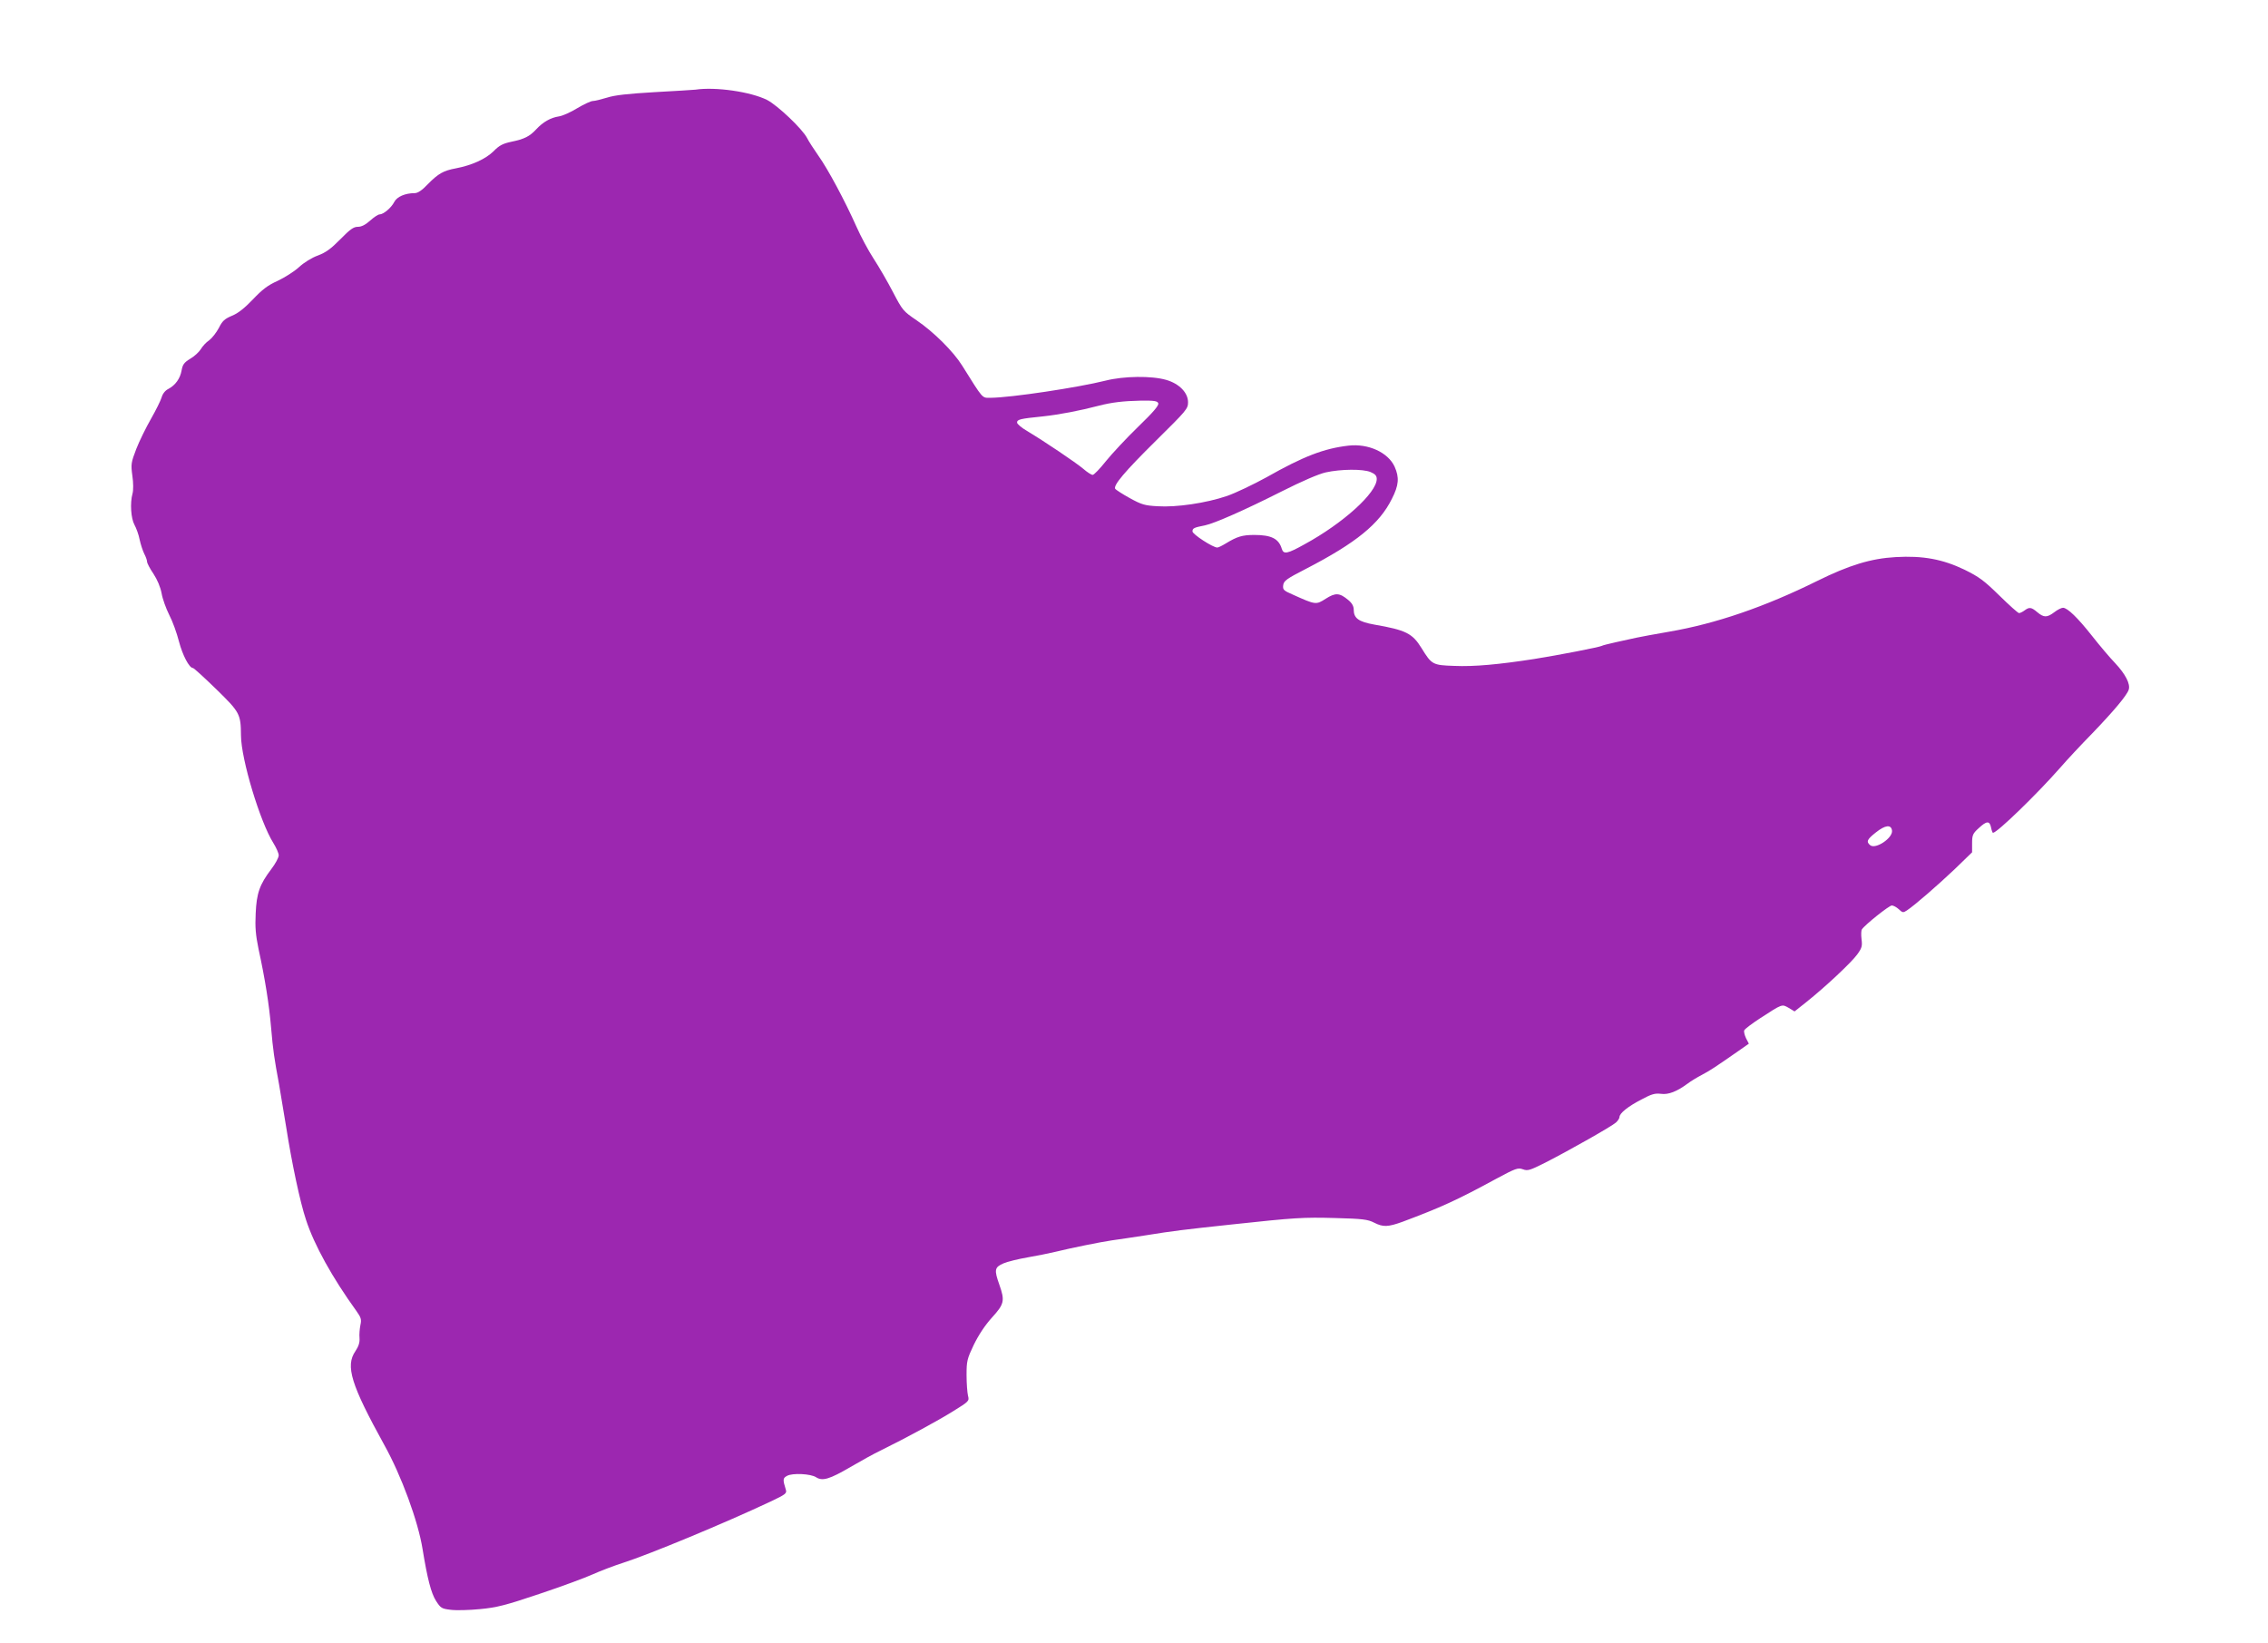 <?xml version="1.0" standalone="no"?>
<!DOCTYPE svg PUBLIC "-//W3C//DTD SVG 20010904//EN"
 "http://www.w3.org/TR/2001/REC-SVG-20010904/DTD/svg10.dtd">
<svg version="1.0" xmlns="http://www.w3.org/2000/svg"
 width="1280pt" height="927pt" viewBox="0 0 1280 927"
 preserveAspectRatio="xMidYMid meet">
<g transform="translate(0,927) scale(0.1,-0.1)"
fill="#9c27b0" stroke="none">
<path d="M3925 8764 c-11 -1 -114 -8 -230 -14 -153 -9 -226 -17 -269 -31 -33
-10 -69 -19 -80 -19 -11 0 -50 -18 -87 -40 -37 -23 -84 -44 -105 -47 -46 -7
-89 -31 -128 -73 -37 -40 -67 -55 -140 -70 -47 -10 -68 -20 -101 -54 -45 -44
-123 -79 -212 -96 -70 -13 -99 -29 -158 -89 -33 -35 -57 -51 -75 -51 -53 0
-100 -20 -115 -50 -17 -33 -61 -70 -83 -70 -8 0 -32 -16 -53 -35 -27 -24 -49
-35 -69 -35 -25 0 -44 -14 -99 -70 -53 -54 -82 -75 -127 -92 -34 -12 -79 -40
-107 -66 -26 -24 -80 -58 -120 -77 -56 -25 -87 -49 -140 -105 -47 -49 -83 -78
-118 -92 -42 -18 -54 -29 -74 -69 -14 -26 -38 -57 -54 -69 -17 -11 -38 -34
-48 -51 -10 -16 -37 -41 -60 -54 -34 -21 -42 -32 -48 -65 -8 -46 -35 -84 -75
-105 -18 -9 -32 -27 -38 -48 -5 -17 -32 -72 -60 -121 -28 -49 -66 -126 -83
-170 -29 -76 -31 -85 -22 -151 6 -39 6 -83 1 -100 -15 -54 -9 -141 11 -177 10
-18 24 -56 29 -83 6 -28 18 -64 26 -80 9 -17 16 -37 16 -45 0 -8 16 -39 36
-68 22 -34 39 -74 46 -110 5 -31 25 -86 43 -122 19 -36 43 -103 55 -150 20
-77 58 -150 79 -150 5 0 64 -54 131 -119 134 -131 139 -140 140 -262 1 -134
108 -488 183 -607 16 -26 30 -57 30 -69 0 -13 -19 -48 -42 -78 -66 -87 -83
-136 -88 -250 -4 -78 0 -122 16 -200 37 -170 60 -315 71 -445 11 -129 18 -174
45 -320 8 -47 26 -155 40 -240 32 -205 79 -426 112 -524 46 -142 149 -327 284
-514 27 -38 30 -48 23 -80 -4 -20 -7 -53 -5 -73 2 -25 -5 -47 -23 -74 -58 -84
-25 -189 163 -530 96 -172 191 -431 216 -588 27 -166 48 -248 76 -292 26 -40
31 -44 83 -50 30 -4 105 -2 166 4 94 9 142 21 335 86 123 41 258 91 300 110
42 19 118 48 168 64 153 49 581 227 836 347 84 40 93 46 86 67 -18 58 -17 65
7 78 30 17 134 12 164 -8 36 -23 76 -11 194 58 58 34 134 76 170 93 152 75
321 167 408 221 92 57 93 58 85 89 -4 17 -8 69 -8 116 0 79 3 91 41 171 27 55
63 110 103 154 69 76 73 94 41 185 -30 84 -27 98 23 120 23 10 85 25 137 34
52 9 122 23 155 31 90 22 252 55 320 65 33 4 121 18 195 29 149 24 205 31 485
61 353 38 400 41 580 36 156 -4 185 -8 220 -26 51 -26 78 -25 161 5 216 81
305 121 531 244 108 58 120 62 148 52 27 -10 39 -6 125 37 139 71 377 206 400
227 11 10 20 24 20 31 0 21 48 60 124 99 57 31 77 36 110 32 42 -6 90 13 151
58 17 13 53 35 80 49 47 25 70 40 208 136 l57 40 -16 31 c-8 17 -13 37 -10 44
2 7 43 38 89 68 128 83 123 81 162 59 l33 -20 68 54 c103 82 253 222 286 268
26 36 29 47 24 86 -3 25 -2 50 2 55 18 27 154 135 169 135 9 0 27 -10 39 -21
21 -20 25 -21 46 -7 44 29 174 142 271 234 l97 94 0 51 c0 46 4 55 37 85 45
42 62 43 70 4 3 -16 8 -30 11 -30 23 0 247 217 378 366 39 45 121 133 182 195
122 127 196 215 206 247 10 32 -18 87 -77 150 -30 31 -88 100 -129 152 -82
104 -140 160 -165 160 -9 0 -31 -11 -49 -25 -41 -31 -59 -31 -96 0 -34 29 -45
30 -72 10 -11 -8 -25 -15 -31 -15 -6 0 -56 45 -111 99 -87 85 -114 105 -197
146 -123 59 -234 80 -389 71 -139 -8 -261 -45 -443 -135 -295 -146 -572 -241
-835 -286 -80 -14 -163 -29 -185 -34 -22 -5 -73 -16 -114 -25 -40 -9 -77 -18
-81 -21 -12 -7 -242 -52 -381 -74 -200 -31 -340 -44 -452 -39 -121 4 -127 7
-184 100 -52 84 -88 102 -266 133 -90 16 -117 36 -117 85 0 19 -10 37 -31 54
-49 41 -72 42 -127 7 -55 -35 -56 -35 -185 23 -53 23 -58 28 -55 53 3 25 18
36 129 93 282 146 414 253 484 394 40 78 43 121 16 182 -37 81 -149 132 -261
119 -138 -16 -253 -60 -463 -179 -73 -40 -173 -88 -222 -105 -117 -40 -286
-65 -392 -58 -72 4 -90 9 -157 46 -42 23 -78 47 -82 52 -12 20 53 97 230 272
173 171 181 180 181 217 0 54 -50 105 -123 126 -82 24 -240 22 -342 -4 -156
-39 -533 -96 -650 -97 -49 0 -39 -11 -160 182 -49 79 -161 190 -255 254 -78
53 -81 57 -135 160 -30 58 -80 144 -110 190 -30 46 -73 127 -96 179 -65 146
-162 327 -215 401 -26 37 -55 82 -64 100 -27 52 -166 184 -226 215 -92 46
-290 75 -404 58z m2612 -1770 c4 -12 -27 -49 -114 -133 -66 -64 -147 -151
-181 -193 -34 -43 -68 -78 -75 -78 -8 0 -31 15 -53 34 -41 35 -224 158 -318
214 -31 18 -56 40 -56 47 0 18 17 22 145 35 94 10 212 33 315 60 73 19 139 27
238 29 77 1 94 -2 99 -15z m1198 -388 c26 -11 35 -21 35 -39 0 -78 -188 -249
-408 -369 -97 -54 -118 -58 -128 -25 -17 57 -59 78 -155 78 -68 0 -97 -9 -161
-48 -21 -13 -42 -23 -48 -23 -25 0 -140 75 -140 91 0 18 9 22 70 34 54 11 226
87 432 191 117 59 210 99 250 108 86 19 210 20 253 2z m2943 -2023 c6 -42 -93
-108 -123 -83 -24 20 -18 33 33 73 52 41 85 45 90 10z"/>
</g>
</svg>
